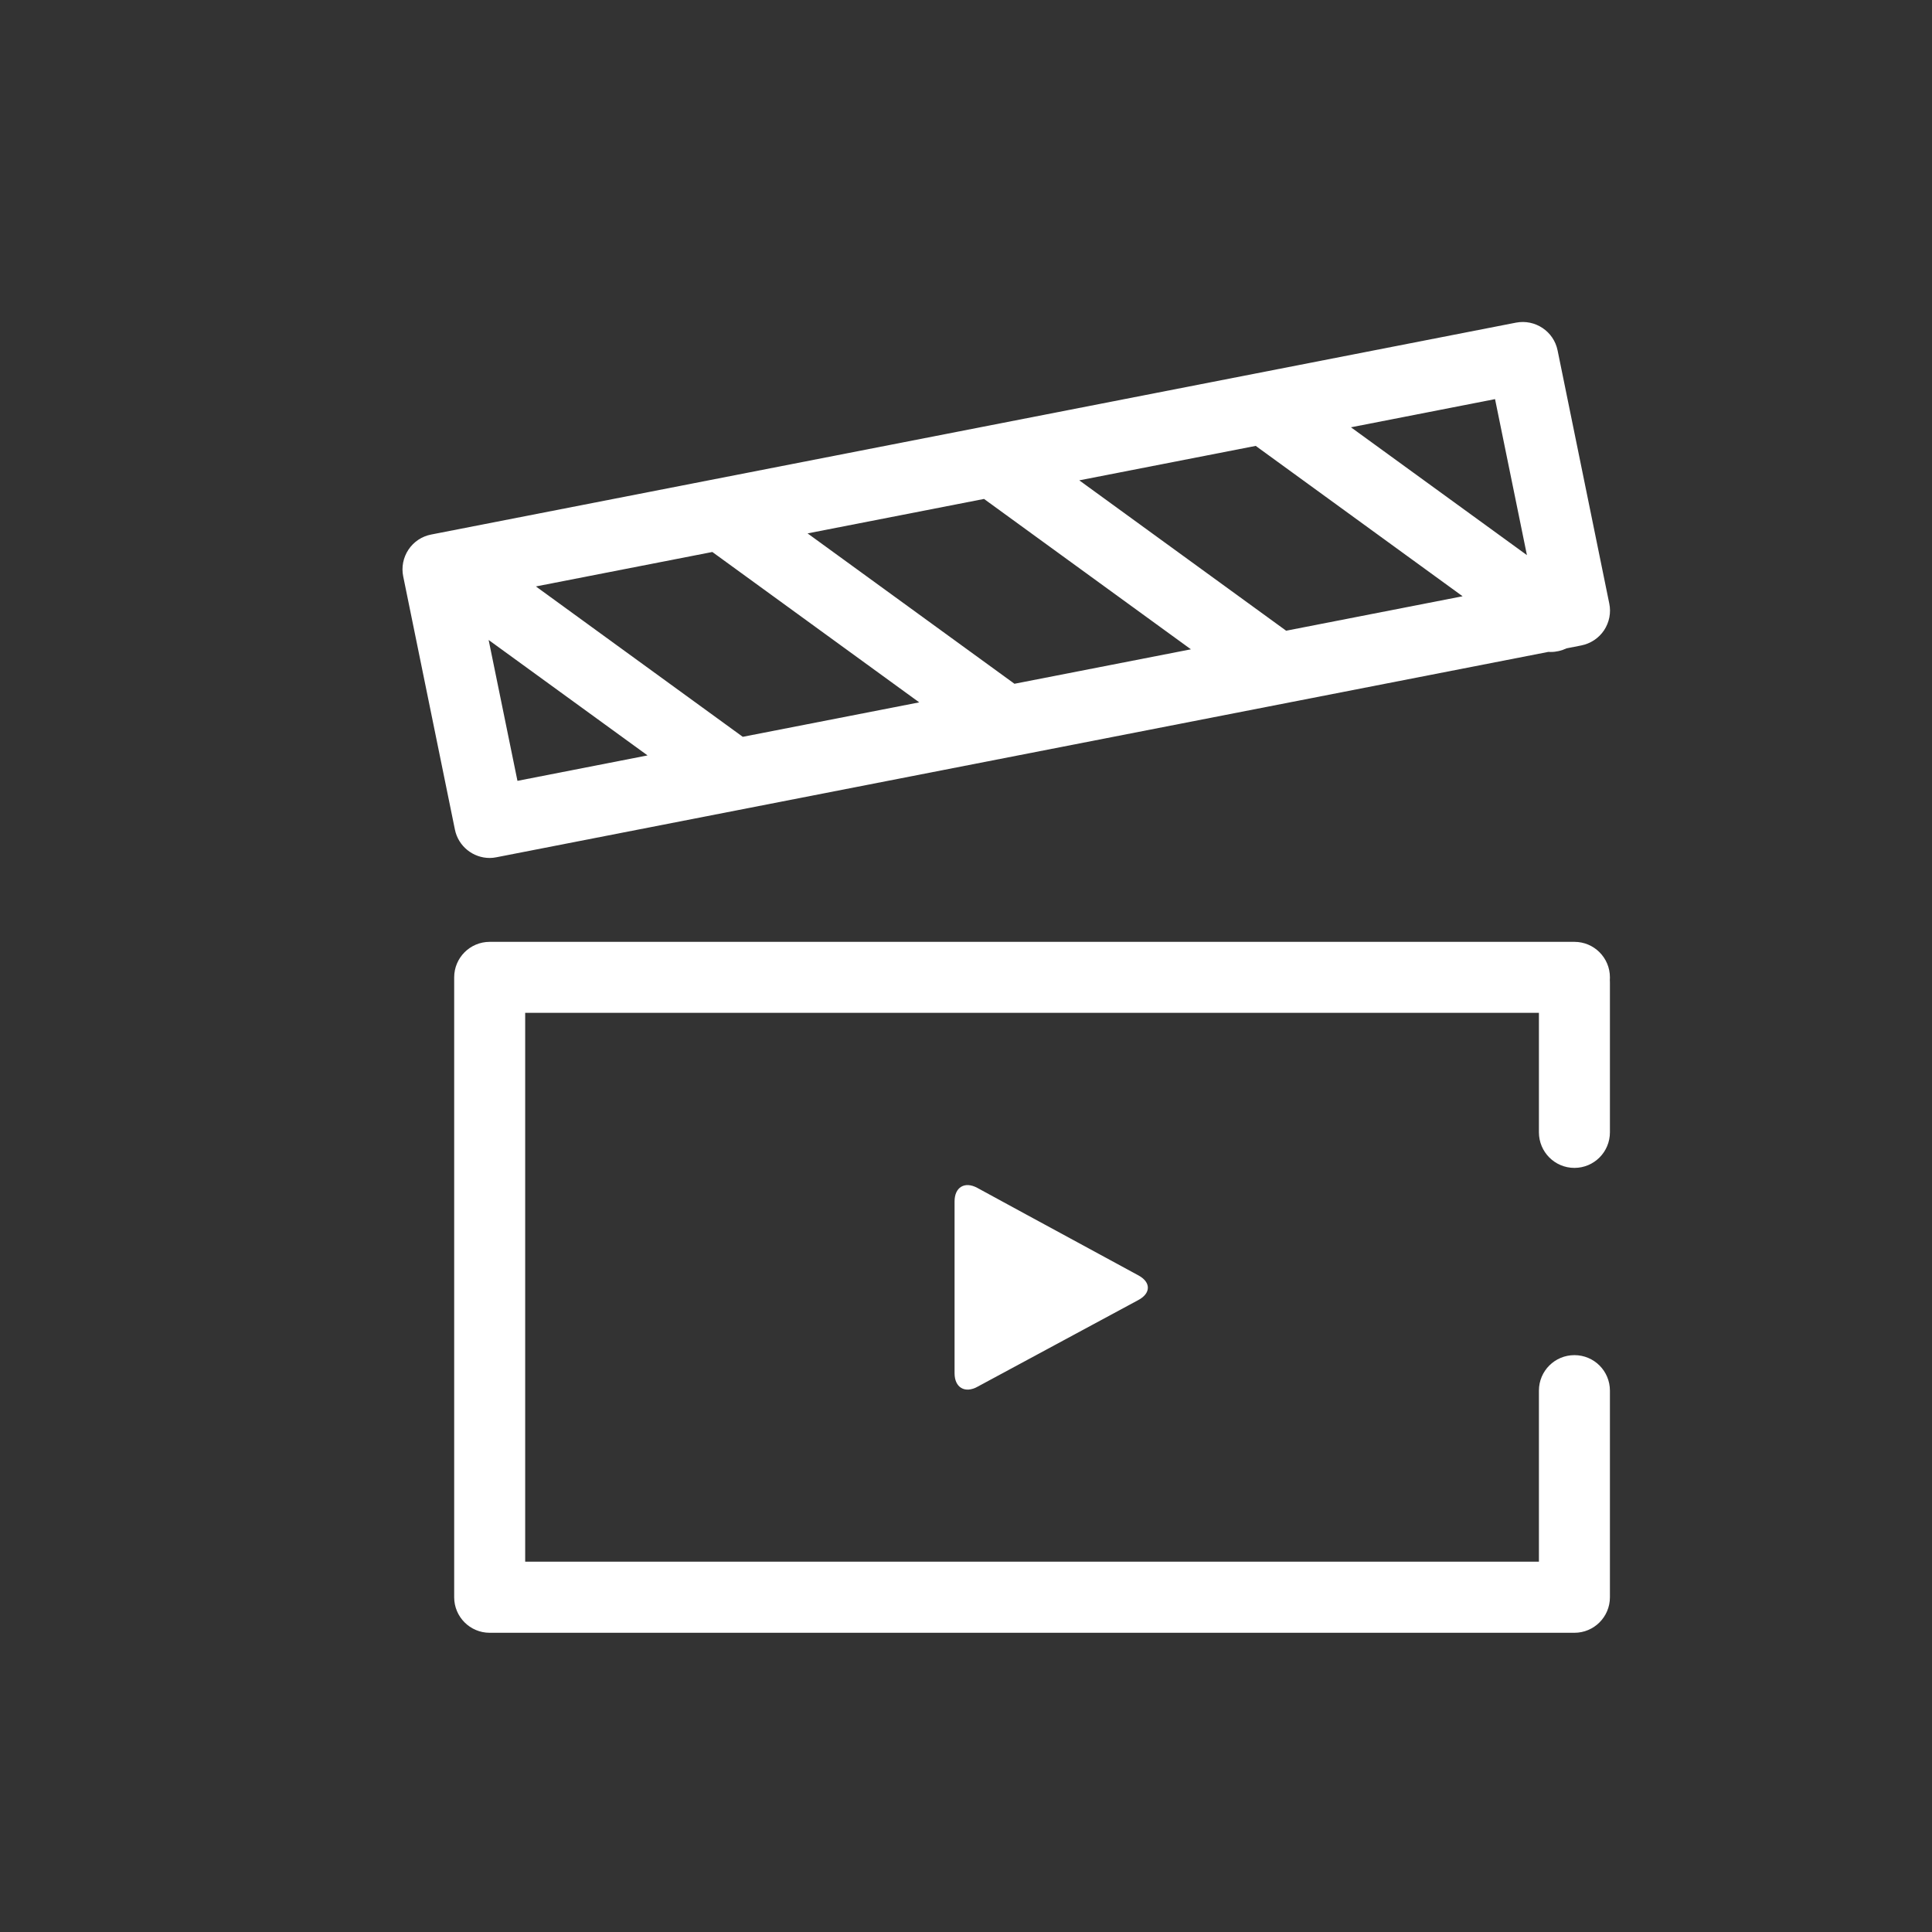 <svg width="24" height="24" viewBox="0 0 24 24" fill="none" xmlns="http://www.w3.org/2000/svg">
<rect x="0" y="0" width="24" height="24" fill="#333333" stroke="none"/>
<path fill-rule="evenodd" clip-rule="evenodd" d="M19.558 11.7H6.083C6.083 11.7 6.083 11.7 6.083 11.7C5.839 11.7 5.642 11.898 5.642 12.141V19.842C5.642 20.085 5.839 20.283 6.083 20.283H19.558C19.802 20.283 19.999 20.085 19.999 19.842V17.275C19.999 17.031 19.802 16.834 19.558 16.834C19.314 16.834 19.117 17.031 19.117 17.275V19.4H6.524V12.582H19.117V14.066C19.117 14.31 19.314 14.508 19.558 14.508C19.802 14.508 19.999 14.31 19.999 14.066V12.206C19.999 12.195 19.999 12.184 19.998 12.174C19.999 12.163 19.999 12.152 19.999 12.141C19.999 11.898 19.802 11.7 19.558 11.7Z" fill="white"/>
<path fill-rule="evenodd" clip-rule="evenodd" d="M6.083 10.658C6.111 10.658 6.139 10.655 6.168 10.649L19.234 8.098C19.244 8.098 19.255 8.099 19.265 8.099C19.332 8.099 19.399 8.083 19.46 8.054L19.643 8.018C19.759 7.995 19.861 7.927 19.926 7.83C19.991 7.732 20.015 7.612 19.991 7.497L19.349 4.353C19.301 4.116 19.07 3.962 18.832 4.008L5.357 6.64C5.241 6.662 5.139 6.73 5.074 6.828C5.009 6.926 4.985 7.046 5.009 7.161L5.651 10.305C5.693 10.513 5.877 10.658 6.083 10.658ZM8.849 6.857L11.419 8.725L9.227 9.153L6.657 7.285L8.849 6.857ZM12.224 6.198L14.794 8.066L12.602 8.494L10.032 6.626L12.224 6.198ZM15.599 5.539L18.169 7.407L15.977 7.835L13.407 5.967L15.599 5.539ZM6.07 7.95L8.044 9.384L6.428 9.7L6.07 7.95ZM18.968 6.896L16.782 5.308L18.572 4.958L18.968 6.896Z" fill="white"/>
<path fill-rule="evenodd" clip-rule="evenodd" d="M13.303 15.388C13.148 15.304 12.894 15.166 12.739 15.082L12.14 14.756C11.985 14.672 11.858 14.747 11.858 14.924V14.93C11.858 15.106 11.858 15.395 11.858 15.572V17.059C11.858 17.236 11.985 17.312 12.14 17.228L14.142 16.149C14.298 16.065 14.298 15.928 14.143 15.844L13.303 15.388Z" fill="white"/>
</svg>
